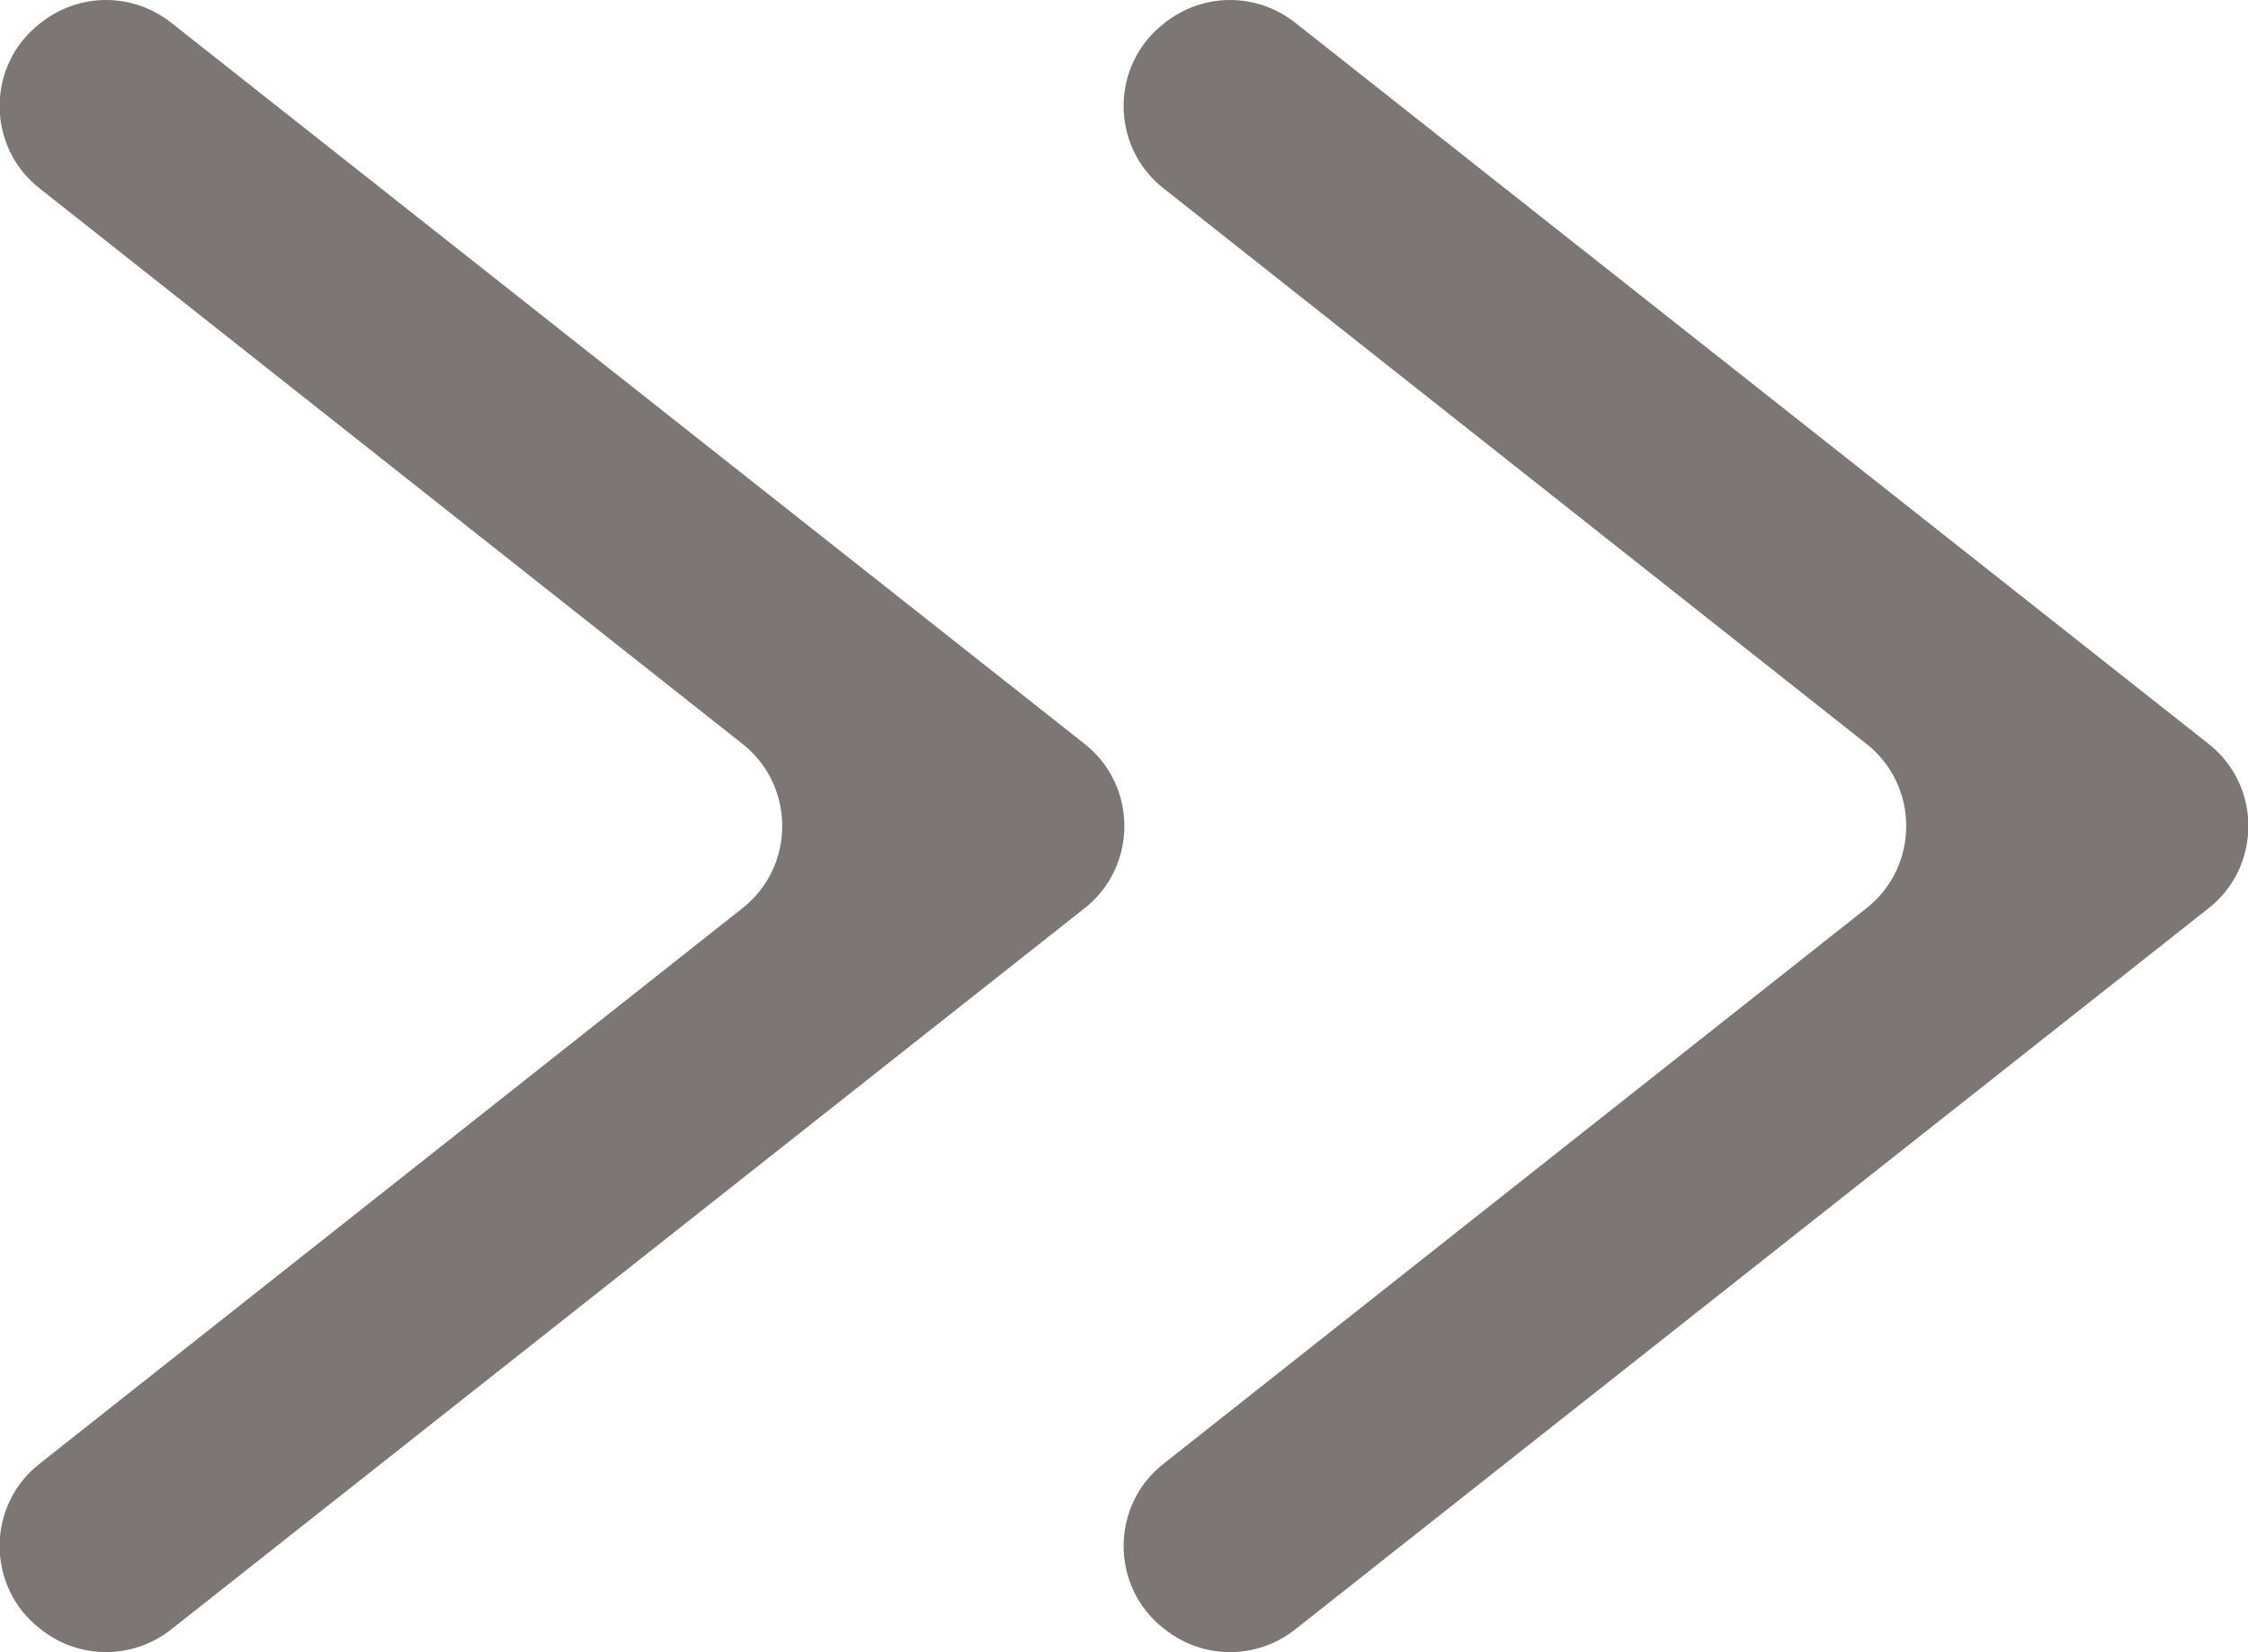 <?xml version="1.0" encoding="UTF-8"?><svg id="_レイヤー_2" xmlns="http://www.w3.org/2000/svg" viewBox="0 0 14.52 10.67"><defs><style>.cls-1{fill:#7c7775;}</style></defs><g id="_レイヤー_1-2"><path class="cls-1" d="M.26,10.52H.26c-.35-.27-.35-.8,0-1.07l4.53-3.58c.35-.27.35-.8,0-1.07L.26,1.22C-.09.95-.09.42.26.15h0c.25-.2.6-.2.85,0l5.89,4.65c.35.27.35.8,0,1.07L1.11,10.52c-.25.2-.6.2-.85,0Z"/><path class="cls-1" d="M7.52,10.52h0c-.35-.27-.35-.8,0-1.07l4.53-3.58c.35-.27.35-.8,0-1.07L7.52,1.22c-.35-.27-.35-.8,0-1.07h0c.25-.2.6-.2.85,0l5.89,4.65c.35.27.35.8,0,1.07l-5.89,4.65c-.25.2-.6.2-.85,0Z"/></g></svg>
